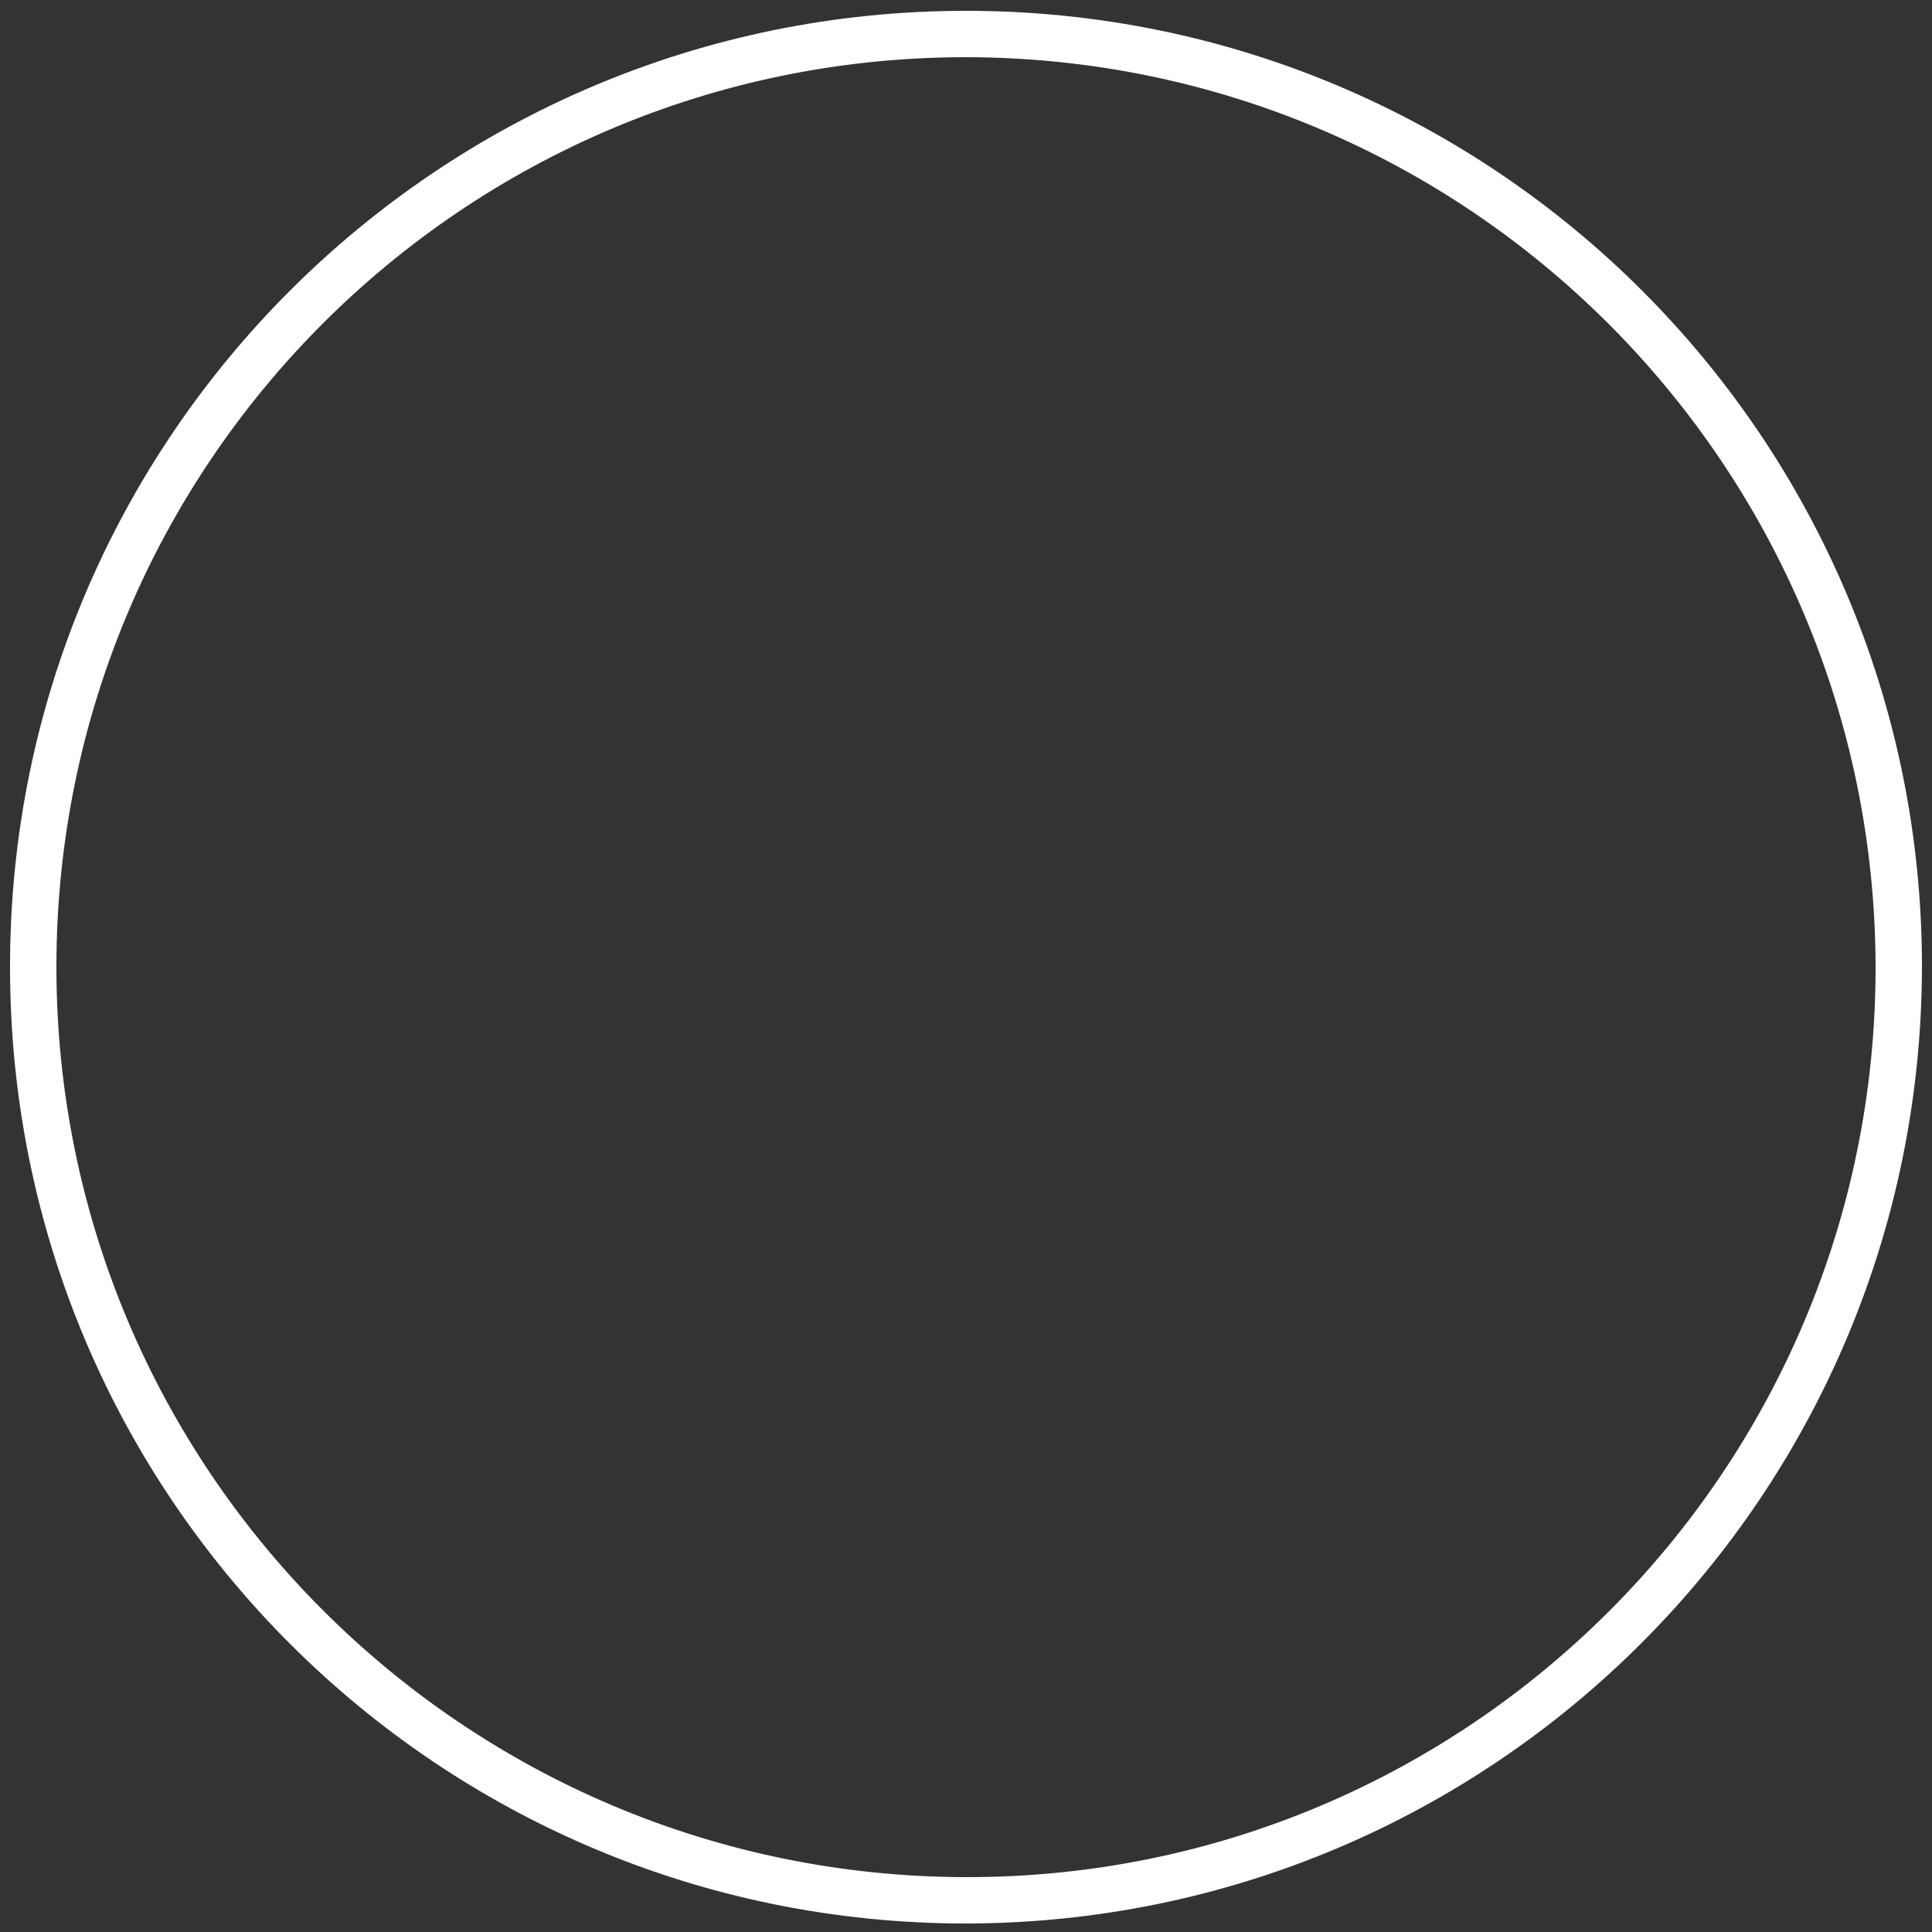 <?xml version="1.0" encoding="UTF-8"?> <svg xmlns="http://www.w3.org/2000/svg" xmlns:xlink="http://www.w3.org/1999/xlink" version="1.1" id="Layer_1" x="0px" y="0px" viewBox="0 0 250 250" style="enable-background:new 0 0 250 250;" xml:space="preserve"><rect x="0" y="0" width="250" height="250" fill="#333333" stroke="none"/> <style type="text/css"> .st0{fill:#FFFFFF;stroke:#FFFFFF;stroke-miterlimit:10;} </style> <path class="st0" d="M125,248.4c-68.1,0-123.2-55.1-123.2-123.2C1.7,57.1,56.9,1.9,125,1.9s123.2,55.1,123.2,123.2c0,0,0,0,0,0 C248.1,193.2,193,248.3,125,248.4z M125,6.9C59.7,6.9,6.8,59.8,6.8,125.1S59.7,243.3,125,243.4s118.2-52.9,118.2-118.2c0,0,0,0,0,0 C243.1,59.9,190.3,7,125,6.9z"></path> </svg> 